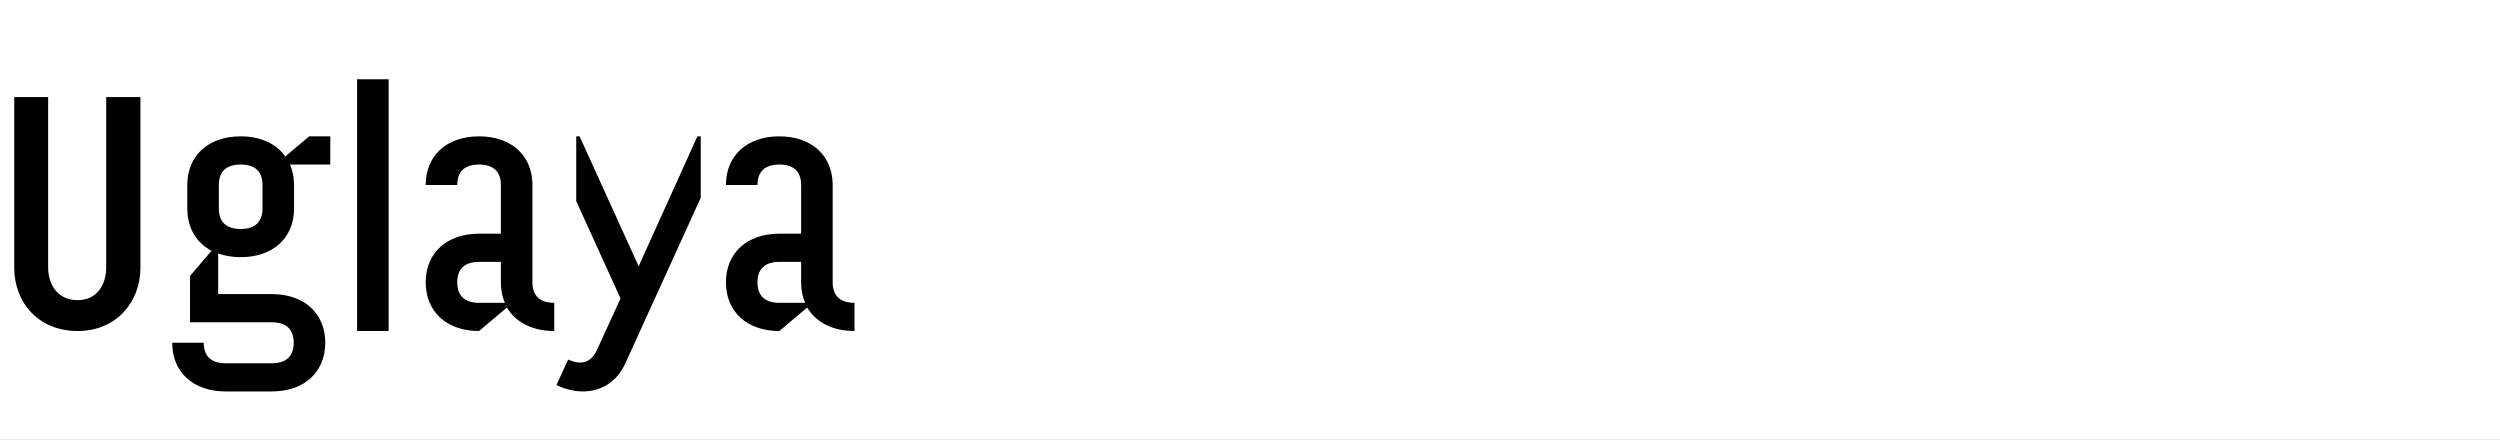 <?xml version="1.0" encoding="UTF-8"?> <svg xmlns="http://www.w3.org/2000/svg" width="1080" height="190" viewBox="0 0 1080 190" fill="none"><rect x="0" y="0" width="1080" height="190" fill="#808080" stroke="none"/> <g clip-path="url(#clip0_4_283)"> <rect width="1080" height="190" fill="white"></rect> <path d="M20.795 115.595C20.795 122.7 24.71 129.66 33.555 129.66C42.11 129.66 45.88 122.7 45.88 115.595V41.935H60.67V115.595C60.67 130.675 50.085 143 33.555 143C16.59 143 6.15 130.675 6.15 115.595V41.935H20.795V115.595ZM142.686 71.08H125.286C126.446 73.69 127.026 76.735 127.026 79.925V90.075C127.026 102.835 117.891 111.1 103.971 111.1C100.346 111.1 97.156 110.52 94.256 109.505V127.05H117.456C131.376 127.05 140.511 135.315 140.511 148.075C140.511 160.835 131.376 169.1 117.456 169.1H97.446C83.526 169.1 74.391 160.835 74.391 148.075H88.021C88.021 153.585 90.921 156.92 97.446 156.92H117.456C123.981 156.92 126.881 153.585 126.881 148.075C126.881 142.565 123.981 139.23 117.456 139.23H82.076V119.22L91.356 108.345C84.831 104.865 80.916 98.485 80.916 90.075V79.925C80.916 67.165 90.051 58.9 103.971 58.9C112.526 58.9 119.341 62.09 123.256 67.6L133.551 58.9H142.686V71.08ZM103.971 98.92C110.496 98.92 113.396 95.585 113.396 90.075V79.925C113.396 74.415 110.496 71.08 103.971 71.08C97.446 71.08 94.546 74.415 94.546 79.925V90.075C94.546 95.585 97.446 98.92 103.971 98.92ZM167.895 143H154.265V34.25H167.895V143ZM206.955 58.9C220.875 58.9 230.01 67.165 230.01 79.925V121.975C230.01 127.485 232.91 130.82 239.435 130.82V143C230.01 143 222.76 139.23 218.99 132.85L206.955 143C193.035 143 183.9 134.735 183.9 121.975C183.9 109.215 193.035 100.95 206.955 100.95H216.38V79.925C216.38 74.415 213.48 71.08 206.955 71.08C200.43 71.08 197.53 74.415 197.53 79.925H183.9C183.9 67.165 193.035 58.9 206.955 58.9ZM206.955 130.82H218.12C216.96 128.21 216.38 125.31 216.38 121.975V113.13H206.955C200.43 113.13 197.53 116.465 197.53 121.975C197.53 127.485 200.43 130.82 206.955 130.82ZM240.374 166.345L245.449 155.325C247.334 156.195 249.074 156.63 250.669 156.63C253.859 156.63 256.179 154.745 257.774 151.41L268.069 128.935L248.929 86.885V58.9H250.379L275.899 115.015L301.274 58.9H302.724V85.435L270.099 157.065C266.474 164.895 259.804 169.1 251.829 169.1C248.204 169.1 244.289 168.23 240.374 166.345ZM336.662 58.9C350.582 58.9 359.717 67.165 359.717 79.925V121.975C359.717 127.485 362.617 130.82 369.142 130.82V143C359.717 143 352.467 139.23 348.697 132.85L336.662 143C322.742 143 313.607 134.735 313.607 121.975C313.607 109.215 322.742 100.95 336.662 100.95H346.087V79.925C346.087 74.415 343.187 71.08 336.662 71.08C330.137 71.08 327.237 74.415 327.237 79.925H313.607C313.607 67.165 322.742 58.9 336.662 58.9ZM336.662 130.82H347.827C346.667 128.21 346.087 125.31 346.087 121.975V113.13H336.662C330.137 113.13 327.237 116.465 327.237 121.975C327.237 127.485 330.137 130.82 336.662 130.82Z" fill="black"></path> </g> <defs> <clipPath id="clip0_4_283"> <rect width="1080" height="190" fill="white"></rect> </clipPath> </defs> </svg> 